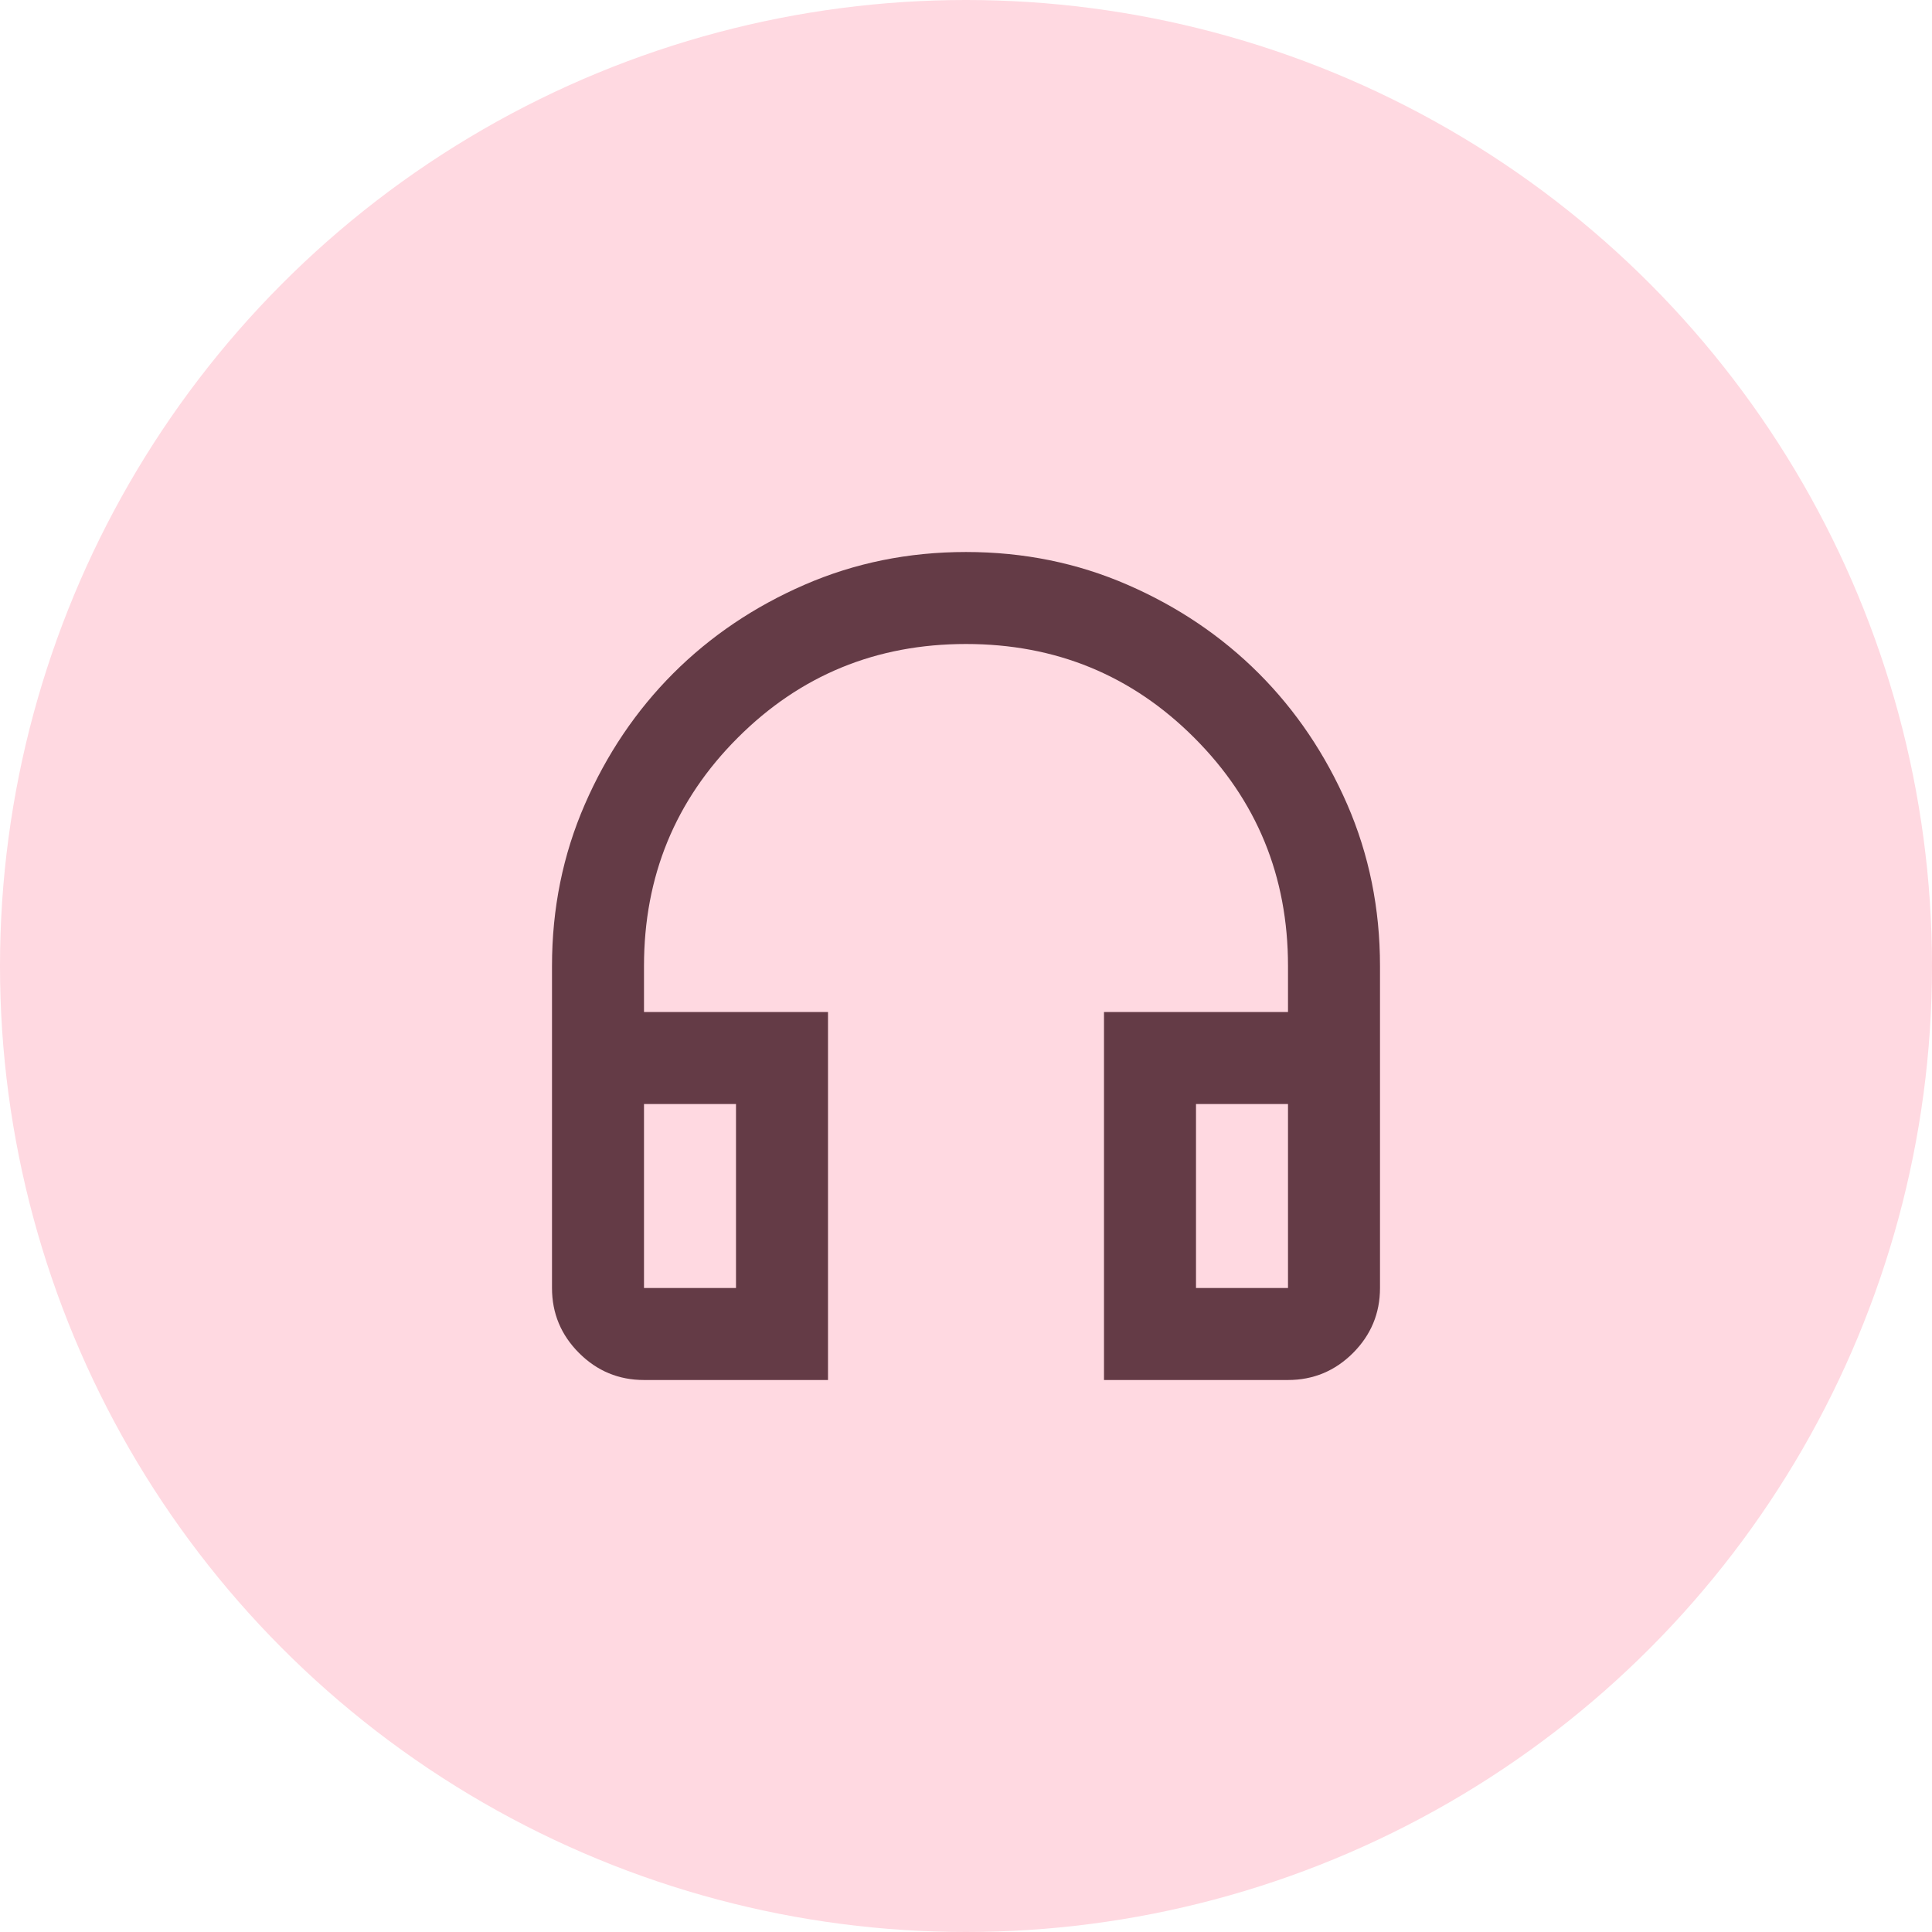 <svg width="42" height="42" viewBox="0 0 42 42" fill="none" xmlns="http://www.w3.org/2000/svg">
<circle cx="21" cy="21" r="21" fill="#FFD9E1"/>
<mask id="mask0_2460_5735" style="mask-type:alpha" maskUnits="userSpaceOnUse" x="9" y="9" width="24" height="24">
<rect x="9" y="9" width="24" height="24" fill="#D9D9D9"/>
</mask>
<g mask="url(#mask0_2460_5735)">
<path d="M18 30H14C13.45 30 12.979 29.804 12.588 29.413C12.196 29.021 12 28.55 12 28V21C12 19.75 12.238 18.579 12.713 17.488C13.188 16.396 13.829 15.446 14.637 14.637C15.446 13.829 16.396 13.188 17.488 12.713C18.579 12.238 19.75 12 21 12C22.25 12 23.421 12.238 24.512 12.713C25.604 13.188 26.554 13.829 27.363 14.637C28.171 15.446 28.812 16.396 29.288 17.488C29.762 18.579 30 19.75 30 21V28C30 28.55 29.804 29.021 29.413 29.413C29.021 29.804 28.55 30 28 30H24V22H28V21C28 19.05 27.321 17.396 25.962 16.038C24.604 14.679 22.95 14 21 14C19.05 14 17.396 14.679 16.038 16.038C14.679 17.396 14 19.05 14 21V22H18V30ZM16 24H14V28H16V24ZM26 24V28H28V24H26Z" fill="#643B46"/>
</g>
</svg>
